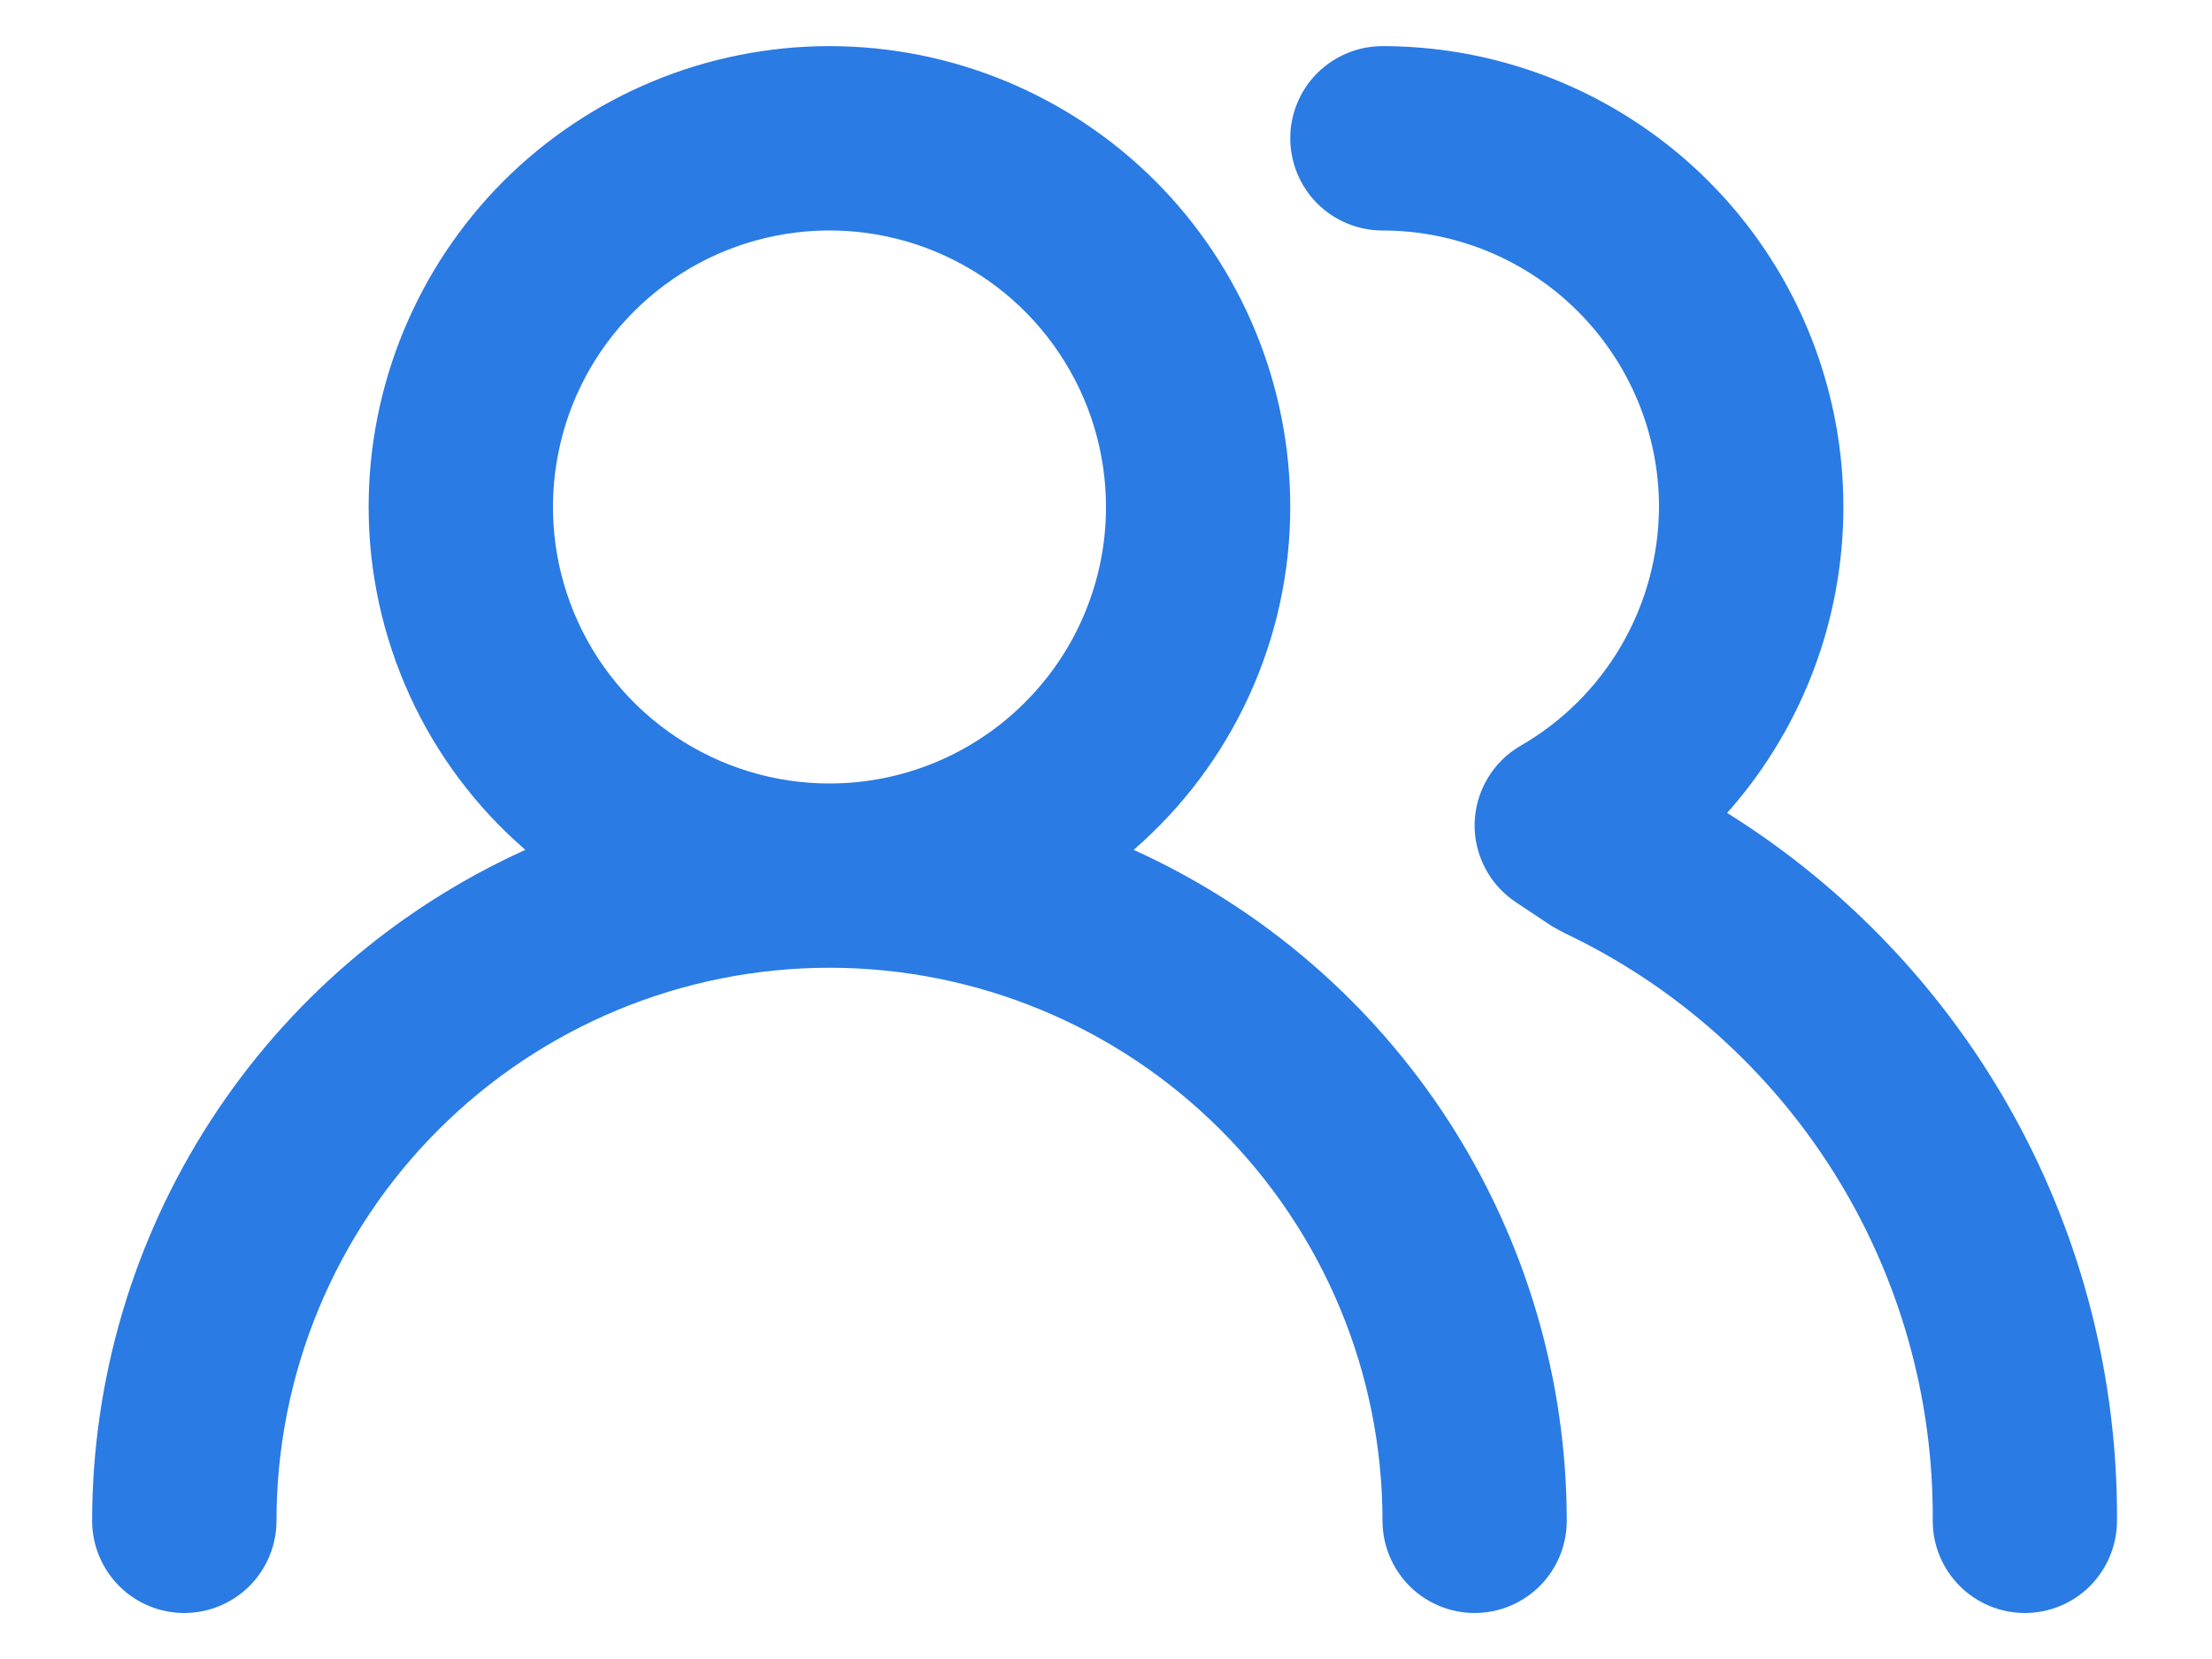 <svg width="20" height="15" viewBox="0 0 20 15" fill="none" xmlns="http://www.w3.org/2000/svg">
<path d="M10.25 7.684C10.694 7.299 11.051 6.823 11.295 6.288C11.54 5.753 11.666 5.172 11.666 4.584C11.666 3.479 11.227 2.419 10.446 1.637C9.665 0.856 8.605 0.417 7.5 0.417C6.395 0.417 5.335 0.856 4.553 1.637C3.772 2.419 3.333 3.479 3.333 4.584C3.333 5.172 3.46 5.753 3.704 6.288C3.948 6.823 4.305 7.299 4.75 7.684C3.583 8.212 2.593 9.065 1.899 10.141C1.204 11.217 0.834 12.47 0.833 13.75C0.833 13.971 0.921 14.183 1.077 14.34C1.233 14.496 1.445 14.584 1.666 14.584C1.887 14.584 2.099 14.496 2.256 14.34C2.412 14.183 2.5 13.971 2.5 13.75C2.5 12.424 3.026 11.152 3.964 10.215C4.902 9.277 6.174 8.75 7.5 8.75C8.826 8.75 10.098 9.277 11.035 10.215C11.973 11.152 12.5 12.424 12.5 13.75C12.5 13.971 12.588 14.183 12.744 14.34C12.9 14.496 13.112 14.584 13.333 14.584C13.554 14.584 13.766 14.496 13.922 14.34C14.079 14.183 14.166 13.971 14.166 13.75C14.165 12.47 13.795 11.217 13.101 10.141C12.406 9.065 11.416 8.212 10.25 7.684ZM7.5 7.084C7.005 7.084 6.522 6.937 6.111 6.662C5.7 6.388 5.379 5.997 5.19 5.54C5.001 5.084 4.951 4.581 5.048 4.096C5.144 3.611 5.382 3.166 5.732 2.816C6.082 2.466 6.527 2.228 7.012 2.132C7.497 2.035 8 2.085 8.456 2.274C8.913 2.463 9.304 2.784 9.578 3.195C9.853 3.606 10 4.089 10 4.584C10 5.247 9.736 5.883 9.267 6.351C8.799 6.82 8.163 7.084 7.5 7.084ZM15.616 7.35C16.15 6.75 16.498 6.008 16.619 5.214C16.741 4.42 16.63 3.608 16.301 2.875C15.972 2.143 15.438 1.521 14.763 1.085C14.089 0.649 13.303 0.417 12.5 0.417C12.279 0.417 12.067 0.505 11.91 0.661C11.754 0.817 11.666 1.029 11.666 1.25C11.666 1.471 11.754 1.683 11.91 1.84C12.067 1.996 12.279 2.084 12.5 2.084C13.163 2.084 13.799 2.347 14.267 2.816C14.736 3.285 15 3.921 15 4.584C14.998 5.021 14.882 5.451 14.663 5.83C14.444 6.209 14.129 6.523 13.75 6.742C13.626 6.813 13.523 6.915 13.45 7.038C13.377 7.16 13.337 7.299 13.333 7.442C13.329 7.583 13.362 7.723 13.428 7.849C13.493 7.974 13.59 8.081 13.708 8.159L14.033 8.375L14.141 8.434C15.146 8.91 15.993 9.664 16.584 10.606C17.174 11.547 17.483 12.639 17.475 13.75C17.475 13.971 17.562 14.183 17.719 14.34C17.875 14.496 18.087 14.584 18.308 14.584C18.529 14.584 18.741 14.496 18.897 14.34C19.053 14.183 19.141 13.971 19.141 13.75C19.148 12.472 18.828 11.212 18.211 10.092C17.594 8.972 16.701 8.028 15.616 7.35Z" fill="#2A7BE4"/>
</svg>
